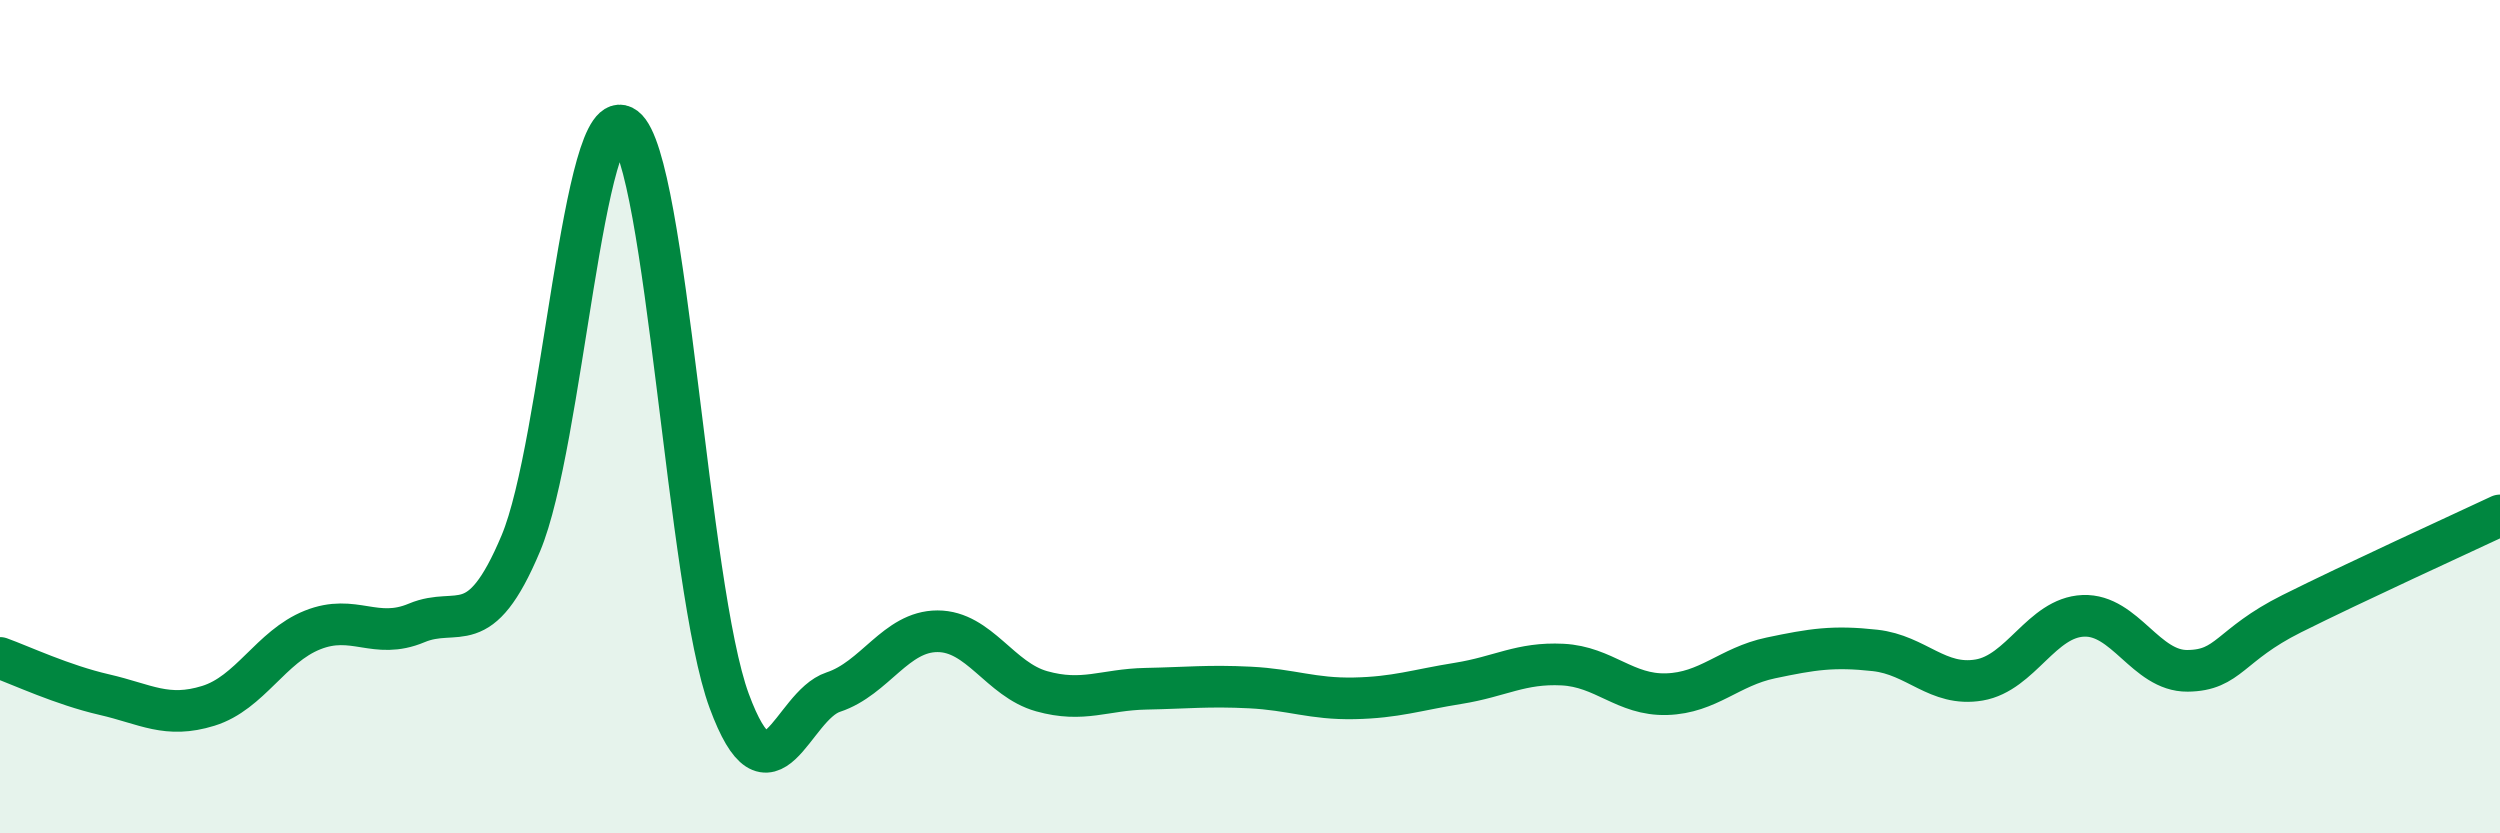 
    <svg width="60" height="20" viewBox="0 0 60 20" xmlns="http://www.w3.org/2000/svg">
      <path
        d="M 0,15.79 C 0.5,15.97 1.5,16.44 2.5,16.67 C 3.5,16.9 4,17.25 5,16.94 C 6,16.63 6.5,15.52 7.5,15.12 C 8.5,14.72 9,15.37 10,14.95 C 11,14.53 11.5,15.42 12.5,13.04 C 13.5,10.66 14,2.3 15,3.06 C 16,3.82 16.5,14.11 17.5,16.82 C 18.5,19.53 19,16.94 20,16.61 C 21,16.28 21.5,15.15 22.5,15.15 C 23.5,15.15 24,16.31 25,16.59 C 26,16.87 26.5,16.55 27.5,16.53 C 28.5,16.51 29,16.45 30,16.5 C 31,16.55 31.5,16.78 32.5,16.76 C 33.5,16.74 34,16.56 35,16.4 C 36,16.24 36.5,15.9 37.5,15.95 C 38.5,16 39,16.69 40,16.66 C 41,16.63 41.5,16 42.5,15.79 C 43.5,15.58 44,15.5 45,15.61 C 46,15.72 46.5,16.49 47.5,16.32 C 48.5,16.15 49,14.82 50,14.78 C 51,14.74 51.5,16.11 52.5,16.1 C 53.5,16.09 53.5,15.48 55,14.73 C 56.5,13.98 59,12.84 60,12.37L60 20L0 20Z"
        fill="#008740"
        opacity="0.1"
        stroke-linecap="round"
        stroke-linejoin="round"
      />
      <path
        d="M 0,15.79 C 0.5,15.97 1.5,16.44 2.5,16.67 C 3.5,16.9 4,17.25 5,16.94 C 6,16.63 6.5,15.52 7.5,15.12 C 8.5,14.72 9,15.37 10,14.95 C 11,14.53 11.5,15.42 12.5,13.04 C 13.5,10.66 14,2.3 15,3.06 C 16,3.82 16.5,14.11 17.5,16.82 C 18.5,19.53 19,16.94 20,16.61 C 21,16.28 21.5,15.15 22.5,15.15 C 23.5,15.15 24,16.31 25,16.59 C 26,16.87 26.5,16.55 27.5,16.53 C 28.5,16.51 29,16.45 30,16.5 C 31,16.55 31.5,16.78 32.5,16.76 C 33.5,16.74 34,16.56 35,16.4 C 36,16.24 36.5,15.9 37.5,15.95 C 38.5,16 39,16.69 40,16.66 C 41,16.63 41.5,16 42.5,15.79 C 43.5,15.58 44,15.5 45,15.61 C 46,15.72 46.5,16.49 47.5,16.32 C 48.5,16.15 49,14.82 50,14.78 C 51,14.74 51.5,16.11 52.5,16.1 C 53.5,16.09 53.5,15.48 55,14.73 C 56.5,13.98 59,12.84 60,12.37"
        stroke="#008740"
        stroke-width="1"
        fill="none"
        stroke-linecap="round"
        stroke-linejoin="round"
      />
    </svg>
  